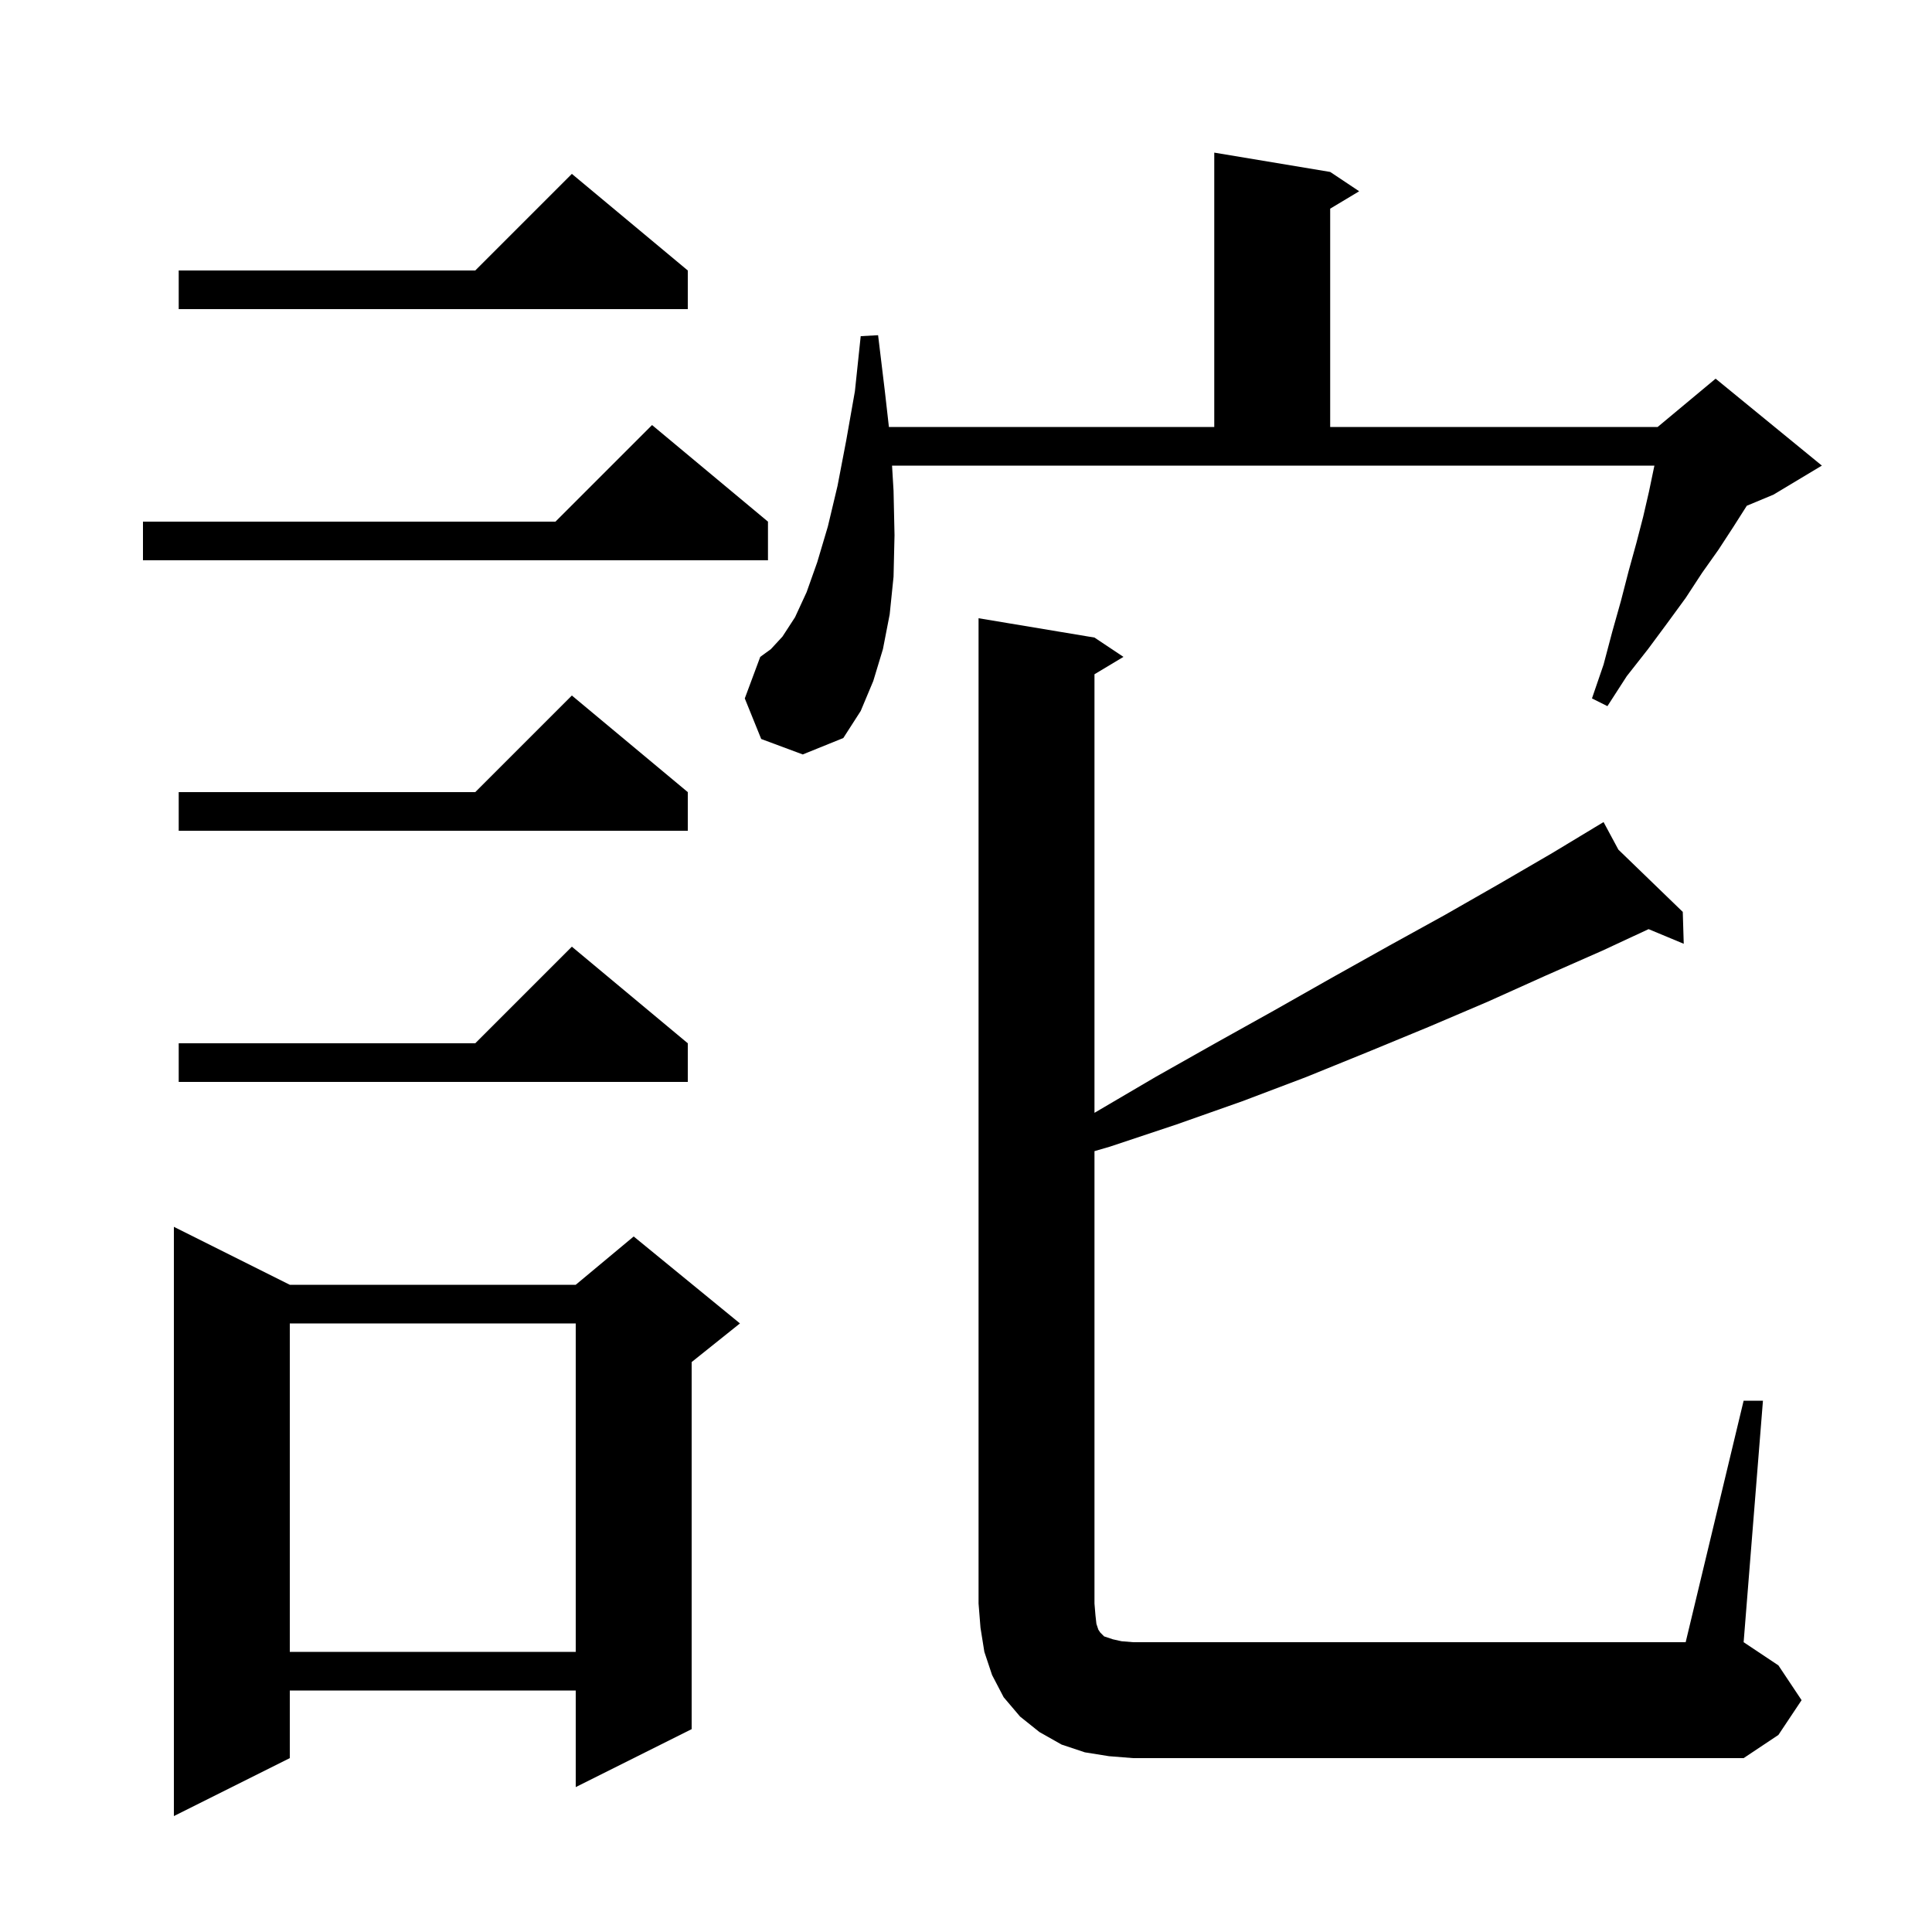 <svg xmlns="http://www.w3.org/2000/svg" xmlns:xlink="http://www.w3.org/1999/xlink" version="1.1" baseProfile="full" viewBox="0 0 200 200" width="200" height="200">
<g fill="black">
<path d="M 30.0 133.0 L 59.6 133.0 L 65.6 128.0 L 76.6 137.0 L 71.6 141.0 L 71.6 179.0 L 59.6 185.0 L 59.6 175.0 L 30.0 175.0 L 30.0 182.0 L 18.0 188.0 L 18.0 127.0 Z M 180.5 145.0 L 182.5 145.0 L 180.5 170.0 L 184.1 172.4 L 186.5 176.0 L 184.1 179.6 L 180.5 182.0 L 117.3 182.0 L 114.8 181.8 L 112.3 181.4 L 109.9 180.6 L 107.6 179.3 L 105.6 177.7 L 103.9 175.7 L 102.7 173.4 L 101.9 171.0 L 101.5 168.5 L 101.3 166.0 L 101.3 64.0 L 113.3 66.0 L 116.3 68.0 L 113.3 69.8 L 113.3 115.2 L 119.6 111.5 L 125.8 108.0 L 131.9 104.6 L 137.9 101.2 L 143.8 97.9 L 149.6 94.7 L 155.2 91.5 L 160.7 88.3 L 165.12 85.631 L 165.1 85.6 L 165.128 85.627 L 166.0 85.1 L 167.535 87.955 L 174.2 94.4 L 174.3 97.7 L 170.661 96.184 L 165.9 98.4 L 160.0 101.0 L 154.0 103.7 L 147.9 106.3 L 141.6 108.9 L 135.2 111.5 L 128.6 114.0 L 121.8 116.4 L 114.9 118.7 L 113.3 119.167 L 113.3 166.0 L 113.4 167.2 L 113.5 168.1 L 113.7 168.7 L 113.9 169.0 L 114.3 169.4 L 115.2 169.7 L 116.1 169.9 L 117.3 170.0 L 174.5 170.0 Z M 30.0 137.0 L 30.0 171.0 L 59.6 171.0 L 59.6 137.0 Z M 71.2 108.0 L 71.2 112.0 L 18.5 112.0 L 18.5 108.0 L 49.2 108.0 L 59.2 98.0 Z M 71.2 82.0 L 71.2 86.0 L 18.5 86.0 L 18.5 82.0 L 49.2 82.0 L 59.2 72.0 Z M 78.8 76.5 L 77.1 72.3 L 78.7 68.0 L 79.8 67.2 L 81.0 65.9 L 82.3 63.9 L 83.5 61.3 L 84.6 58.2 L 85.7 54.5 L 86.7 50.3 L 87.6 45.6 L 88.5 40.5 L 89.1 34.8 L 90.9 34.7 L 91.6 40.5 L 92.019 44.2 L 125.7 44.2 L 125.7 15.8 L 137.7 17.8 L 140.7 19.8 L 137.7 21.6 L 137.7 44.2 L 171.6 44.2 L 177.6 39.2 L 188.6 48.2 L 183.6 51.2 L 180.828 52.355 L 180.8 52.4 L 179.4 54.6 L 177.9 56.9 L 176.2 59.3 L 174.5 61.9 L 172.6 64.5 L 170.6 67.2 L 168.4 70.0 L 166.4 73.1 L 164.8 72.3 L 166.0 68.8 L 166.9 65.4 L 167.8 62.2 L 168.6 59.1 L 169.4 56.2 L 170.1 53.5 L 170.7 50.9 L 171.2 48.5 L 171.265 48.2 L 92.344 48.2 L 92.5 50.8 L 92.6 55.4 L 92.5 59.7 L 92.1 63.6 L 91.4 67.2 L 90.4 70.5 L 89.1 73.6 L 87.3 76.4 L 83.1 78.1 Z M 79.5 54.0 L 79.5 58.0 L 14.8 58.0 L 14.8 54.0 L 57.5 54.0 L 67.5 44.0 Z M 71.2 28.0 L 71.2 32.0 L 18.5 32.0 L 18.5 28.0 L 49.2 28.0 L 59.2 18.0 Z " />
</g>
</svg>
